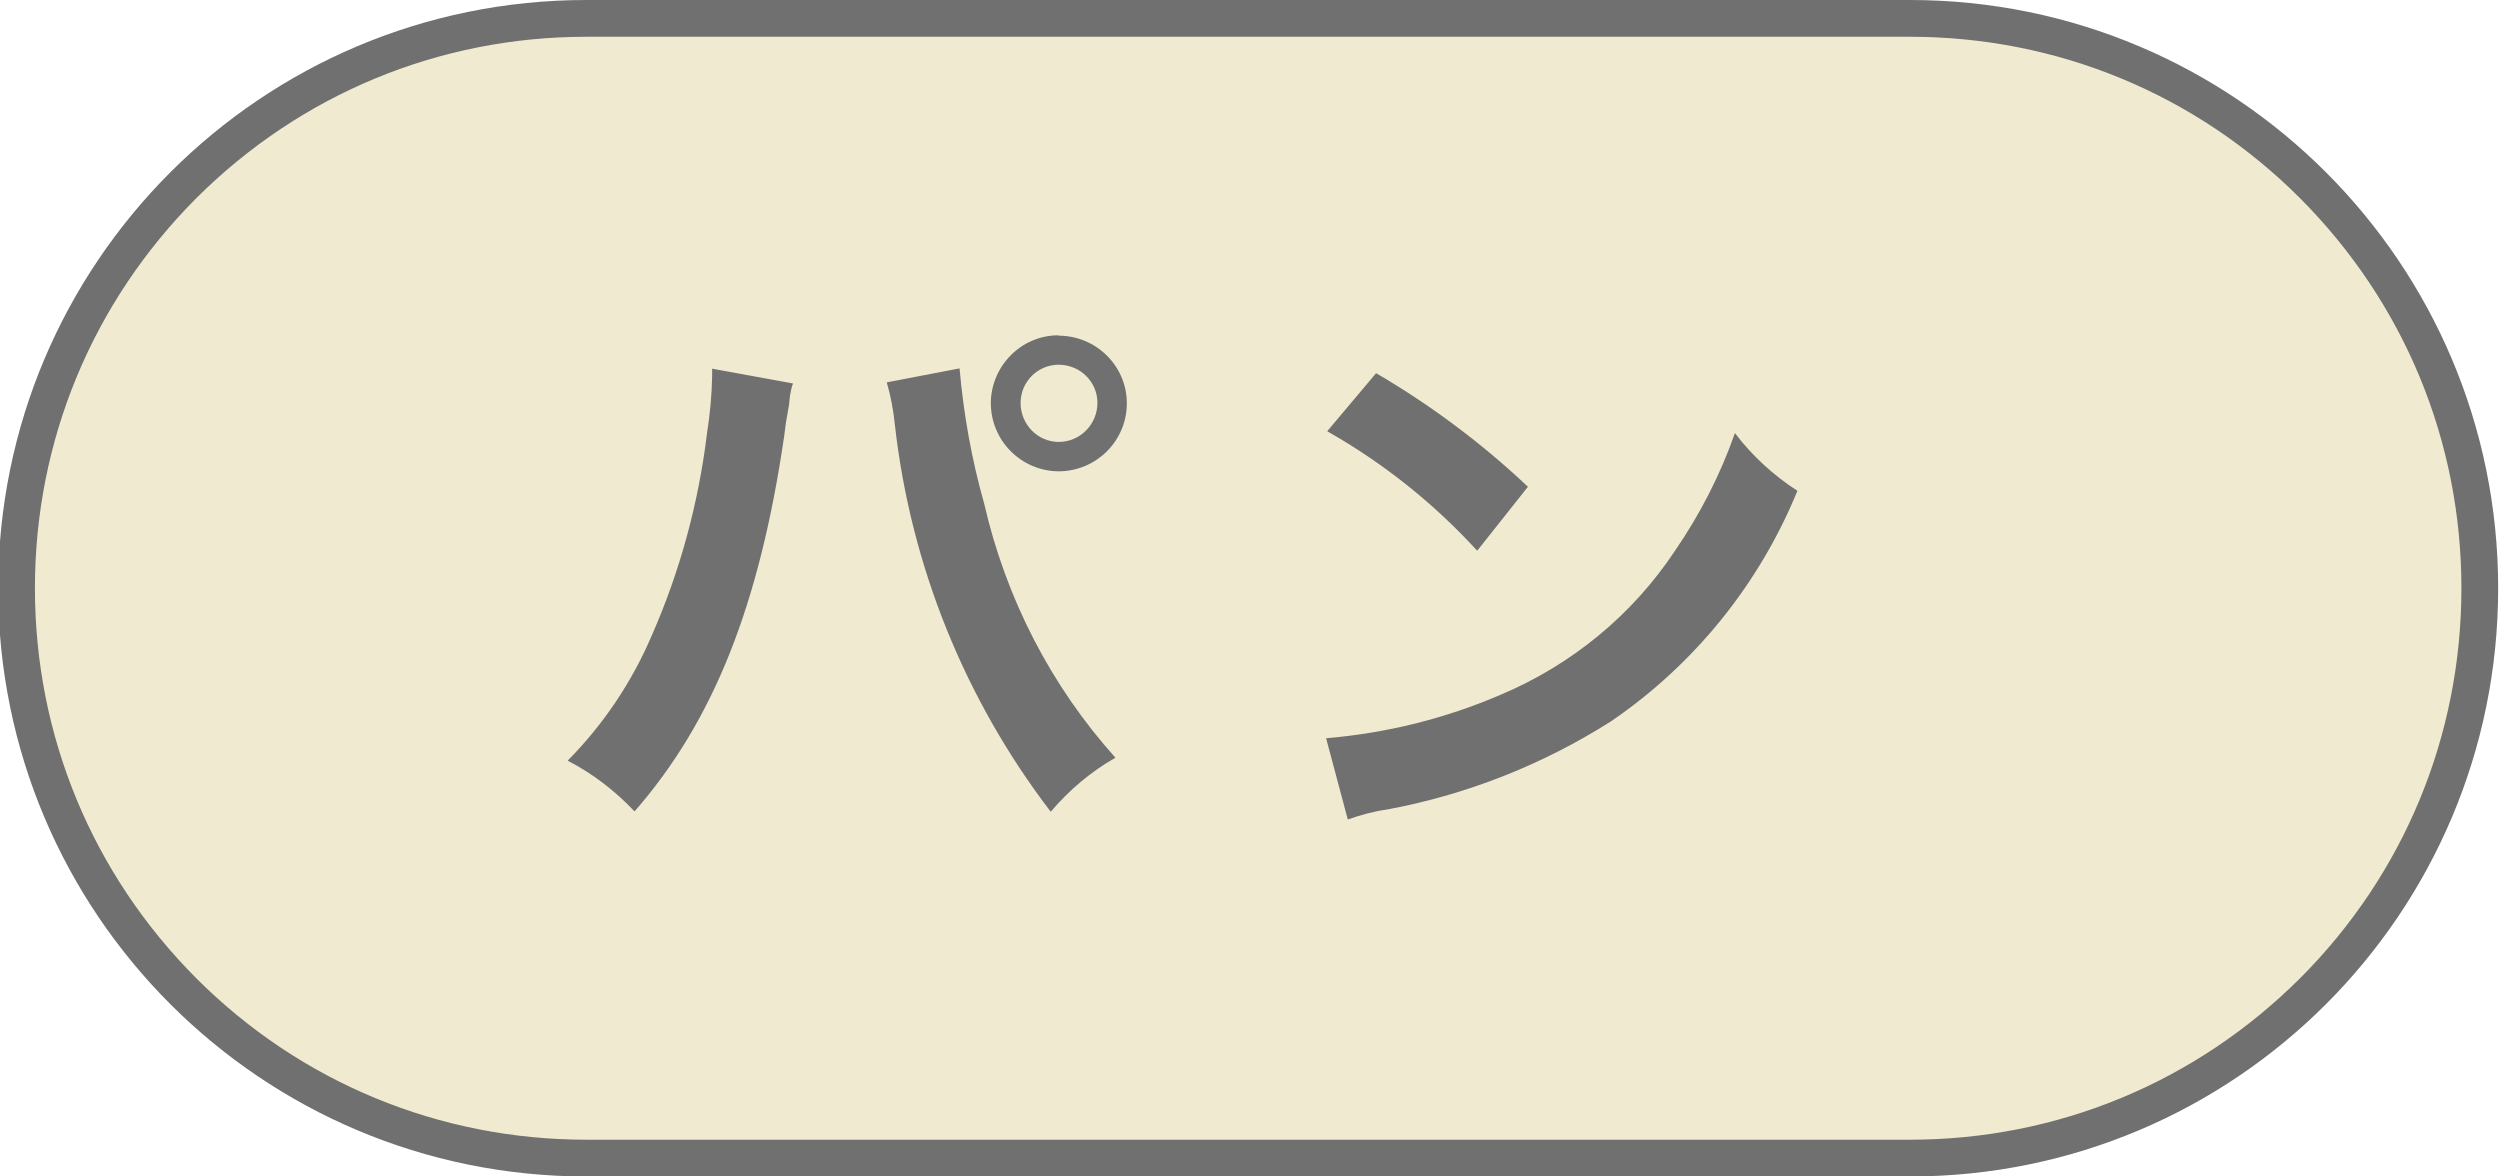 <?xml version="1.0" encoding="UTF-8"?>
<svg id="a" data-name="レイヤー 1" xmlns="http://www.w3.org/2000/svg" viewBox="0 0 68 32">
  <g id="b" data-name="パス 4547">
    <path d="M51.95,31.5H15.95c-4.14,0-8.03-1.61-10.96-4.54C2.06,24.03.45,20.14.45,16S2.06,7.97,4.99,5.04C7.92,2.11,11.81.5,15.95.5h36c4.14,0,8.03,1.61,10.96,4.54,2.93,2.93,4.54,6.82,4.54,10.96s-1.61,8.03-4.54,10.96c-2.93,2.93-6.82,4.54-10.96,4.54Z" fill="#f0ebd0"/>
    <path d="M15.95,1c-4.01,0-7.77,1.56-10.61,4.39C2.51,8.23.95,11.99.95,16s1.56,7.77,4.39,10.61c2.83,2.83,6.6,4.39,10.61,4.39h36c4.01,0,7.77-1.56,10.61-4.39,2.83-2.83,4.39-6.6,4.39-10.61s-1.56-7.77-4.39-10.61c-2.83-2.83-6.6-4.39-10.61-4.39H15.95M15.95,0h36c8.84,0,16,7.16,16,16s-7.16,16-16,16H15.95C7.11,32-.05,24.84-.05,16S7.11,0,15.95,0Z" fill="#707070"/>
  </g>
  <path id="c" data-name="パス 4548" d="M19.37,10.02v.22c-.01.52-.06,1.04-.14,1.55-.23,1.89-.73,3.74-1.5,5.49-.54,1.27-1.32,2.43-2.29,3.41.68.35,1.29.82,1.82,1.38,2.15-2.46,3.4-5.62,4.07-10.21l.05-.38.08-.46.03-.27c.02-.11.04-.22.08-.32l-2.19-.4ZM24.12,10.4c.11.38.18.76.22,1.15.43,3.83,1.9,7.47,4.24,10.53.5-.59,1.09-1.09,1.76-1.47-1.76-1.96-2.98-4.34-3.57-6.91-.34-1.2-.56-2.43-.67-3.68l-1.98.38ZM28.79,9.12c-1.01,0-1.83.83-1.84,1.84,0,1.02.82,1.85,1.84,1.86,1.03,0,1.86-.83,1.86-1.85,0,0,0,0,0,0,0-1.02-.84-1.84-1.86-1.84ZM28.79,9.92c.58,0,1.05.45,1.06,1.02,0,0,0,.01,0,.02,0,.58-.47,1.06-1.05,1.06,0,0,0,0,0,0-.58,0-1.04-.48-1.04-1.06,0-.57.46-1.04,1.04-1.04,0,0,0,0,0,0ZM36.1,11.73c1.52.86,2.9,1.96,4.08,3.25l1.38-1.74c-1.25-1.18-2.64-2.22-4.13-3.09l-1.33,1.58ZM36.66,22.29c.34-.12.7-.22,1.06-.27,2.17-.4,4.24-1.22,6.1-2.4,2.27-1.55,4.03-3.73,5.07-6.27-.65-.42-1.23-.95-1.7-1.57-.4,1.14-.95,2.21-1.63,3.2-1.16,1.75-2.82,3.11-4.75,3.92-1.51.65-3.1,1.04-4.74,1.18l.59,2.21Z" fill="#707070"/>
</svg>